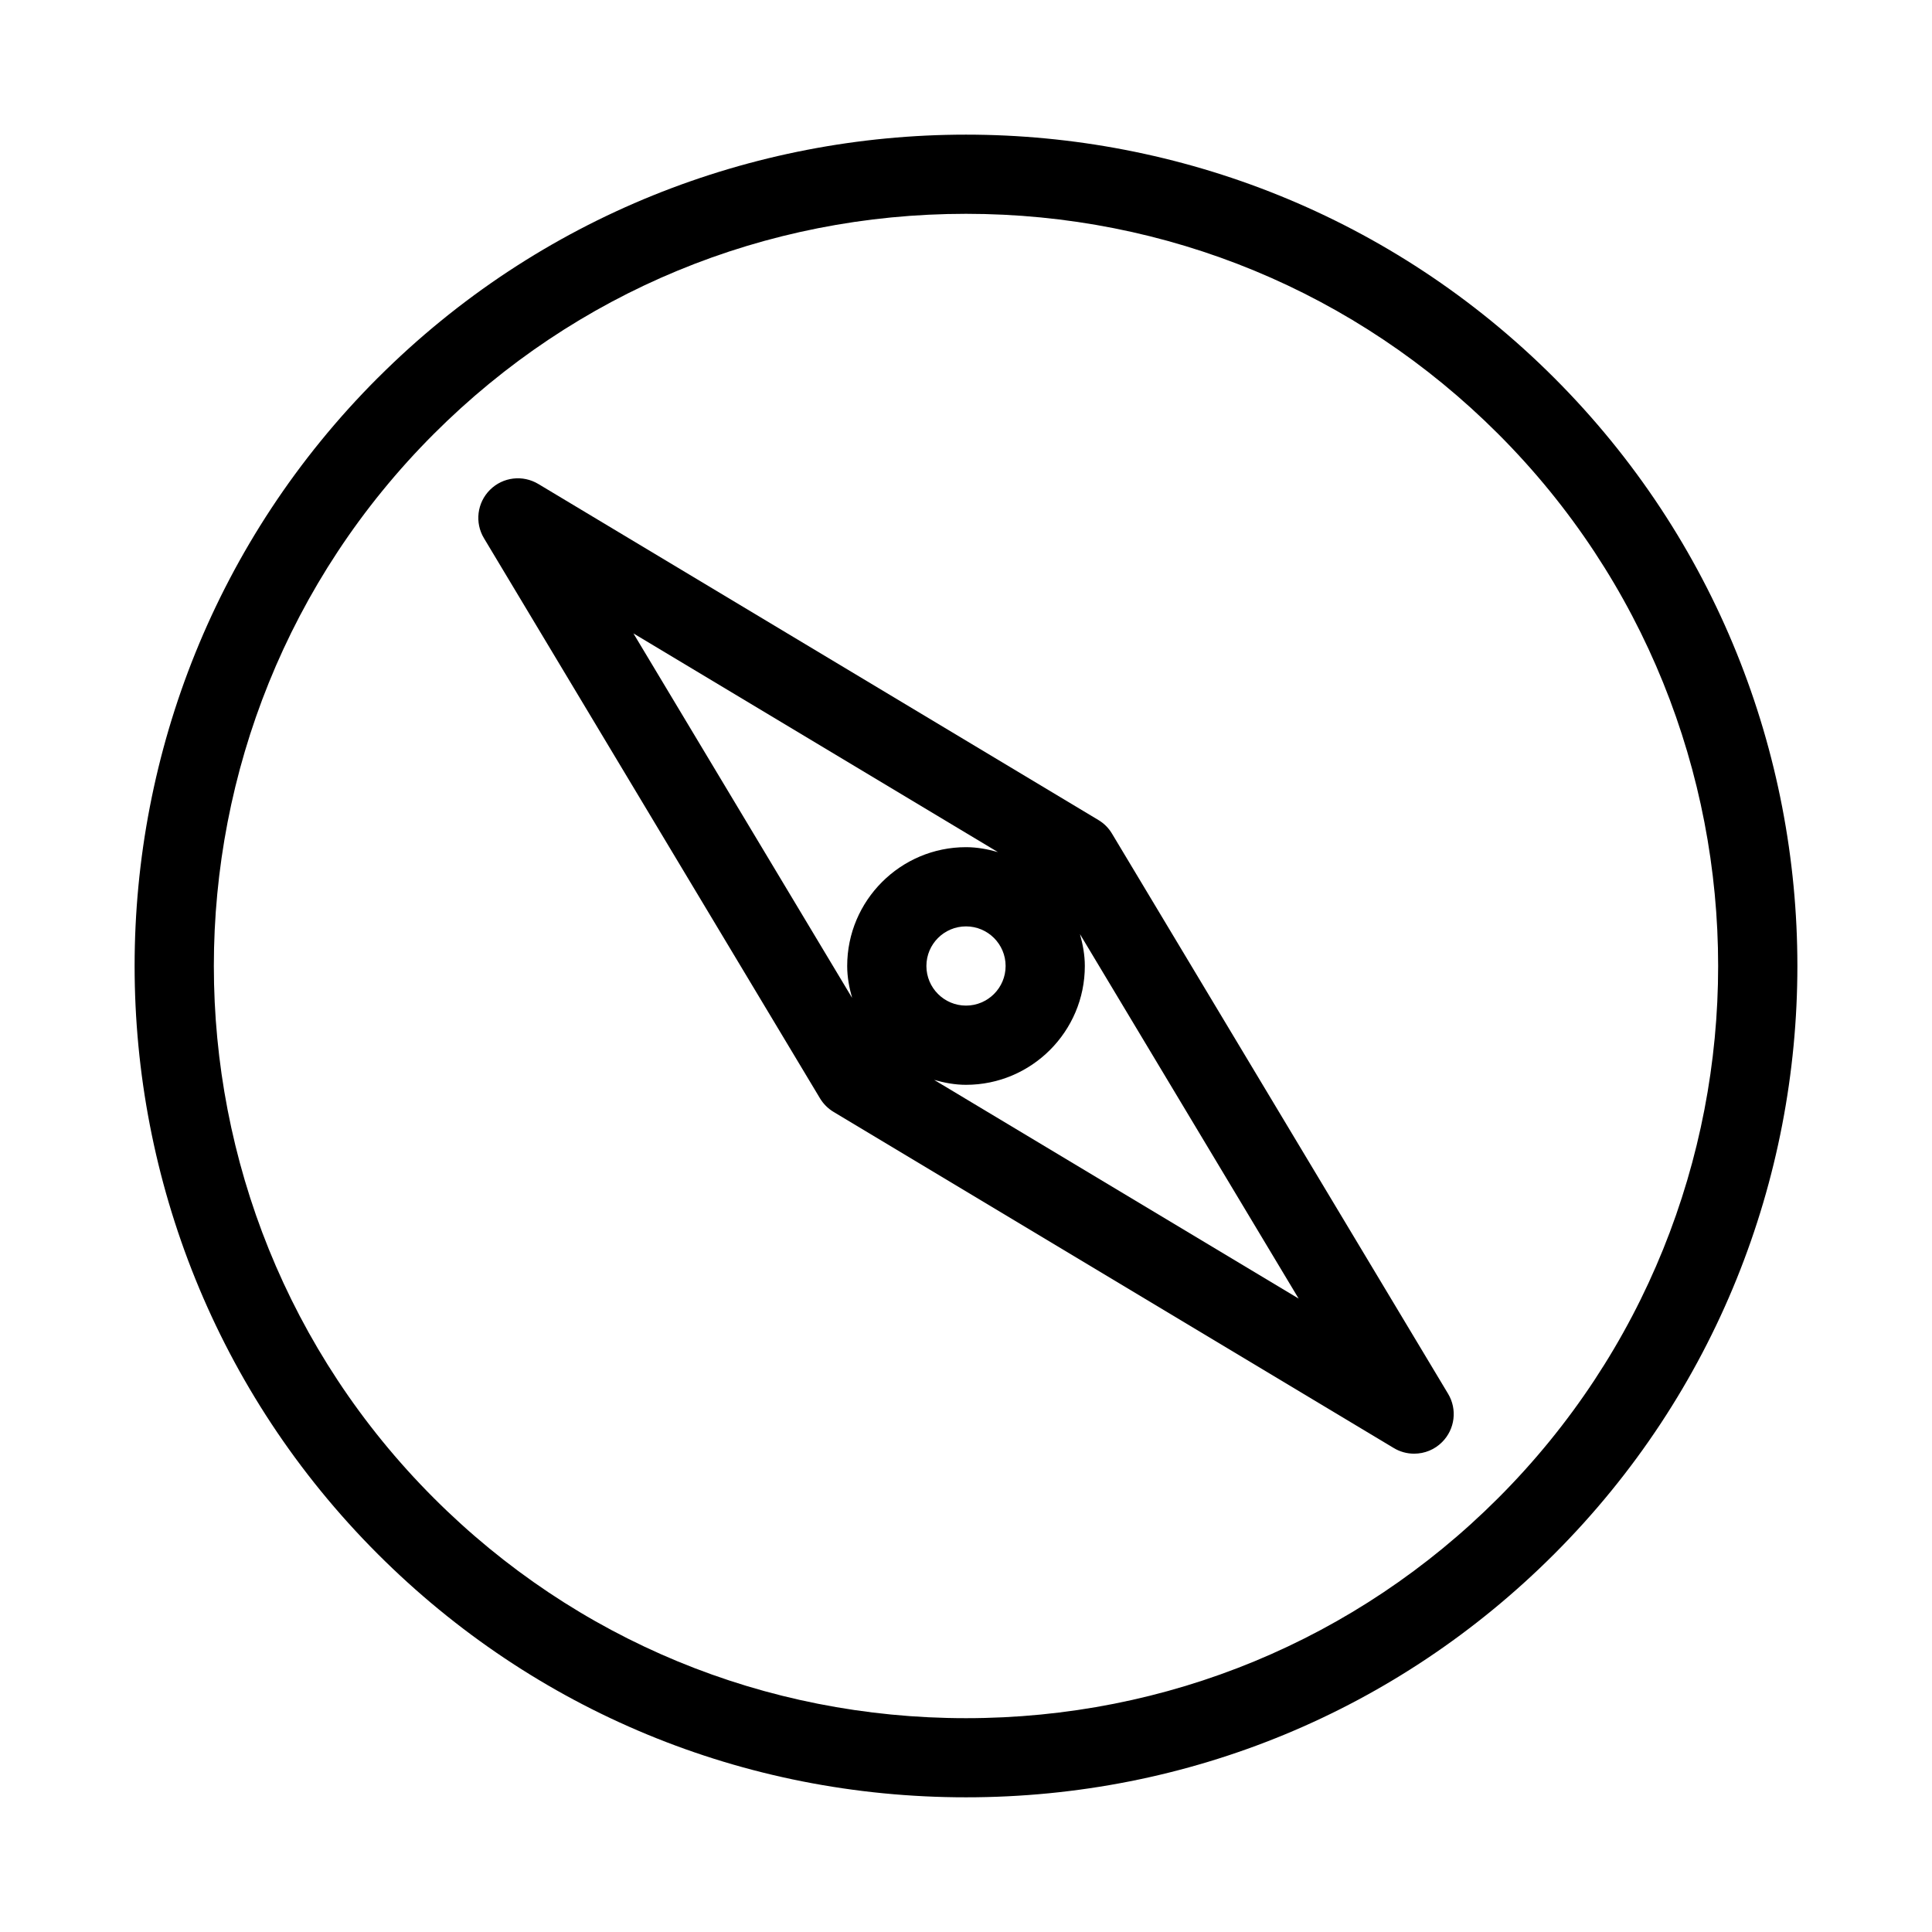 <?xml version="1.0" encoding="UTF-8"?>
<!-- Uploaded to: SVG Repo, www.svgrepo.com, Generator: SVG Repo Mixer Tools -->
<svg fill="#000000" width="800px" height="800px" version="1.1" viewBox="144 144 512 512" xmlns="http://www.w3.org/2000/svg">
 <g>
  <path d="m244.13 244.13c-85.941 85.941-85.941 225.78 0 311.72 41.562 41.562 96.91 64.457 155.87 64.457s114.3-22.891 155.87-64.457c85.941-85.941 85.941-225.78 0-311.72-85.945-85.93-225.79-85.93-311.73 0zm296.89 296.89c-37.598 37.605-87.684 58.316-141.02 58.316-53.332 0-103.42-20.707-141.02-58.316-77.742-77.754-77.742-204.29 0-282.04 37.613-37.617 87.703-58.316 141.02-58.316s103.41 20.707 141.02 58.316c77.742 77.754 77.742 204.27 0 282.04z"/>
  <path d="m438.69 364.92c-0.883-1.492-2.129-2.731-3.609-3.609l-148.41-89.047c-4.137-2.488-9.414-1.859-12.836 1.562-3.41 3.41-4.062 8.691-1.574 12.816l89.047 148.43c0.891 1.48 2.141 2.731 3.621 3.609l148.41 89.047c1.625 0.988 3.496 1.512 5.414 1.512 2.801 0 5.449-1.09 7.422-3.074 3.41-3.41 4.062-8.691 1.574-12.816zm-68.875 43.527-57.949-96.586 96.586 57.949c-2.711-0.766-5.5-1.301-8.449-1.301-17.359 0-31.488 14.129-31.488 31.488 0 2.949 0.535 5.738 1.301 8.449zm30.188-18.945c5.793 0 10.496 4.703 10.496 10.496s-4.703 10.496-10.496 10.496-10.496-4.703-10.496-10.496c0-5.797 4.699-10.496 10.496-10.496zm-8.449 40.68c2.707 0.77 5.5 1.305 8.449 1.305 17.359 0 31.488-14.129 31.488-31.488 0-2.949-0.535-5.742-1.289-8.449l57.949 96.586z"/>
 </g>
</svg>